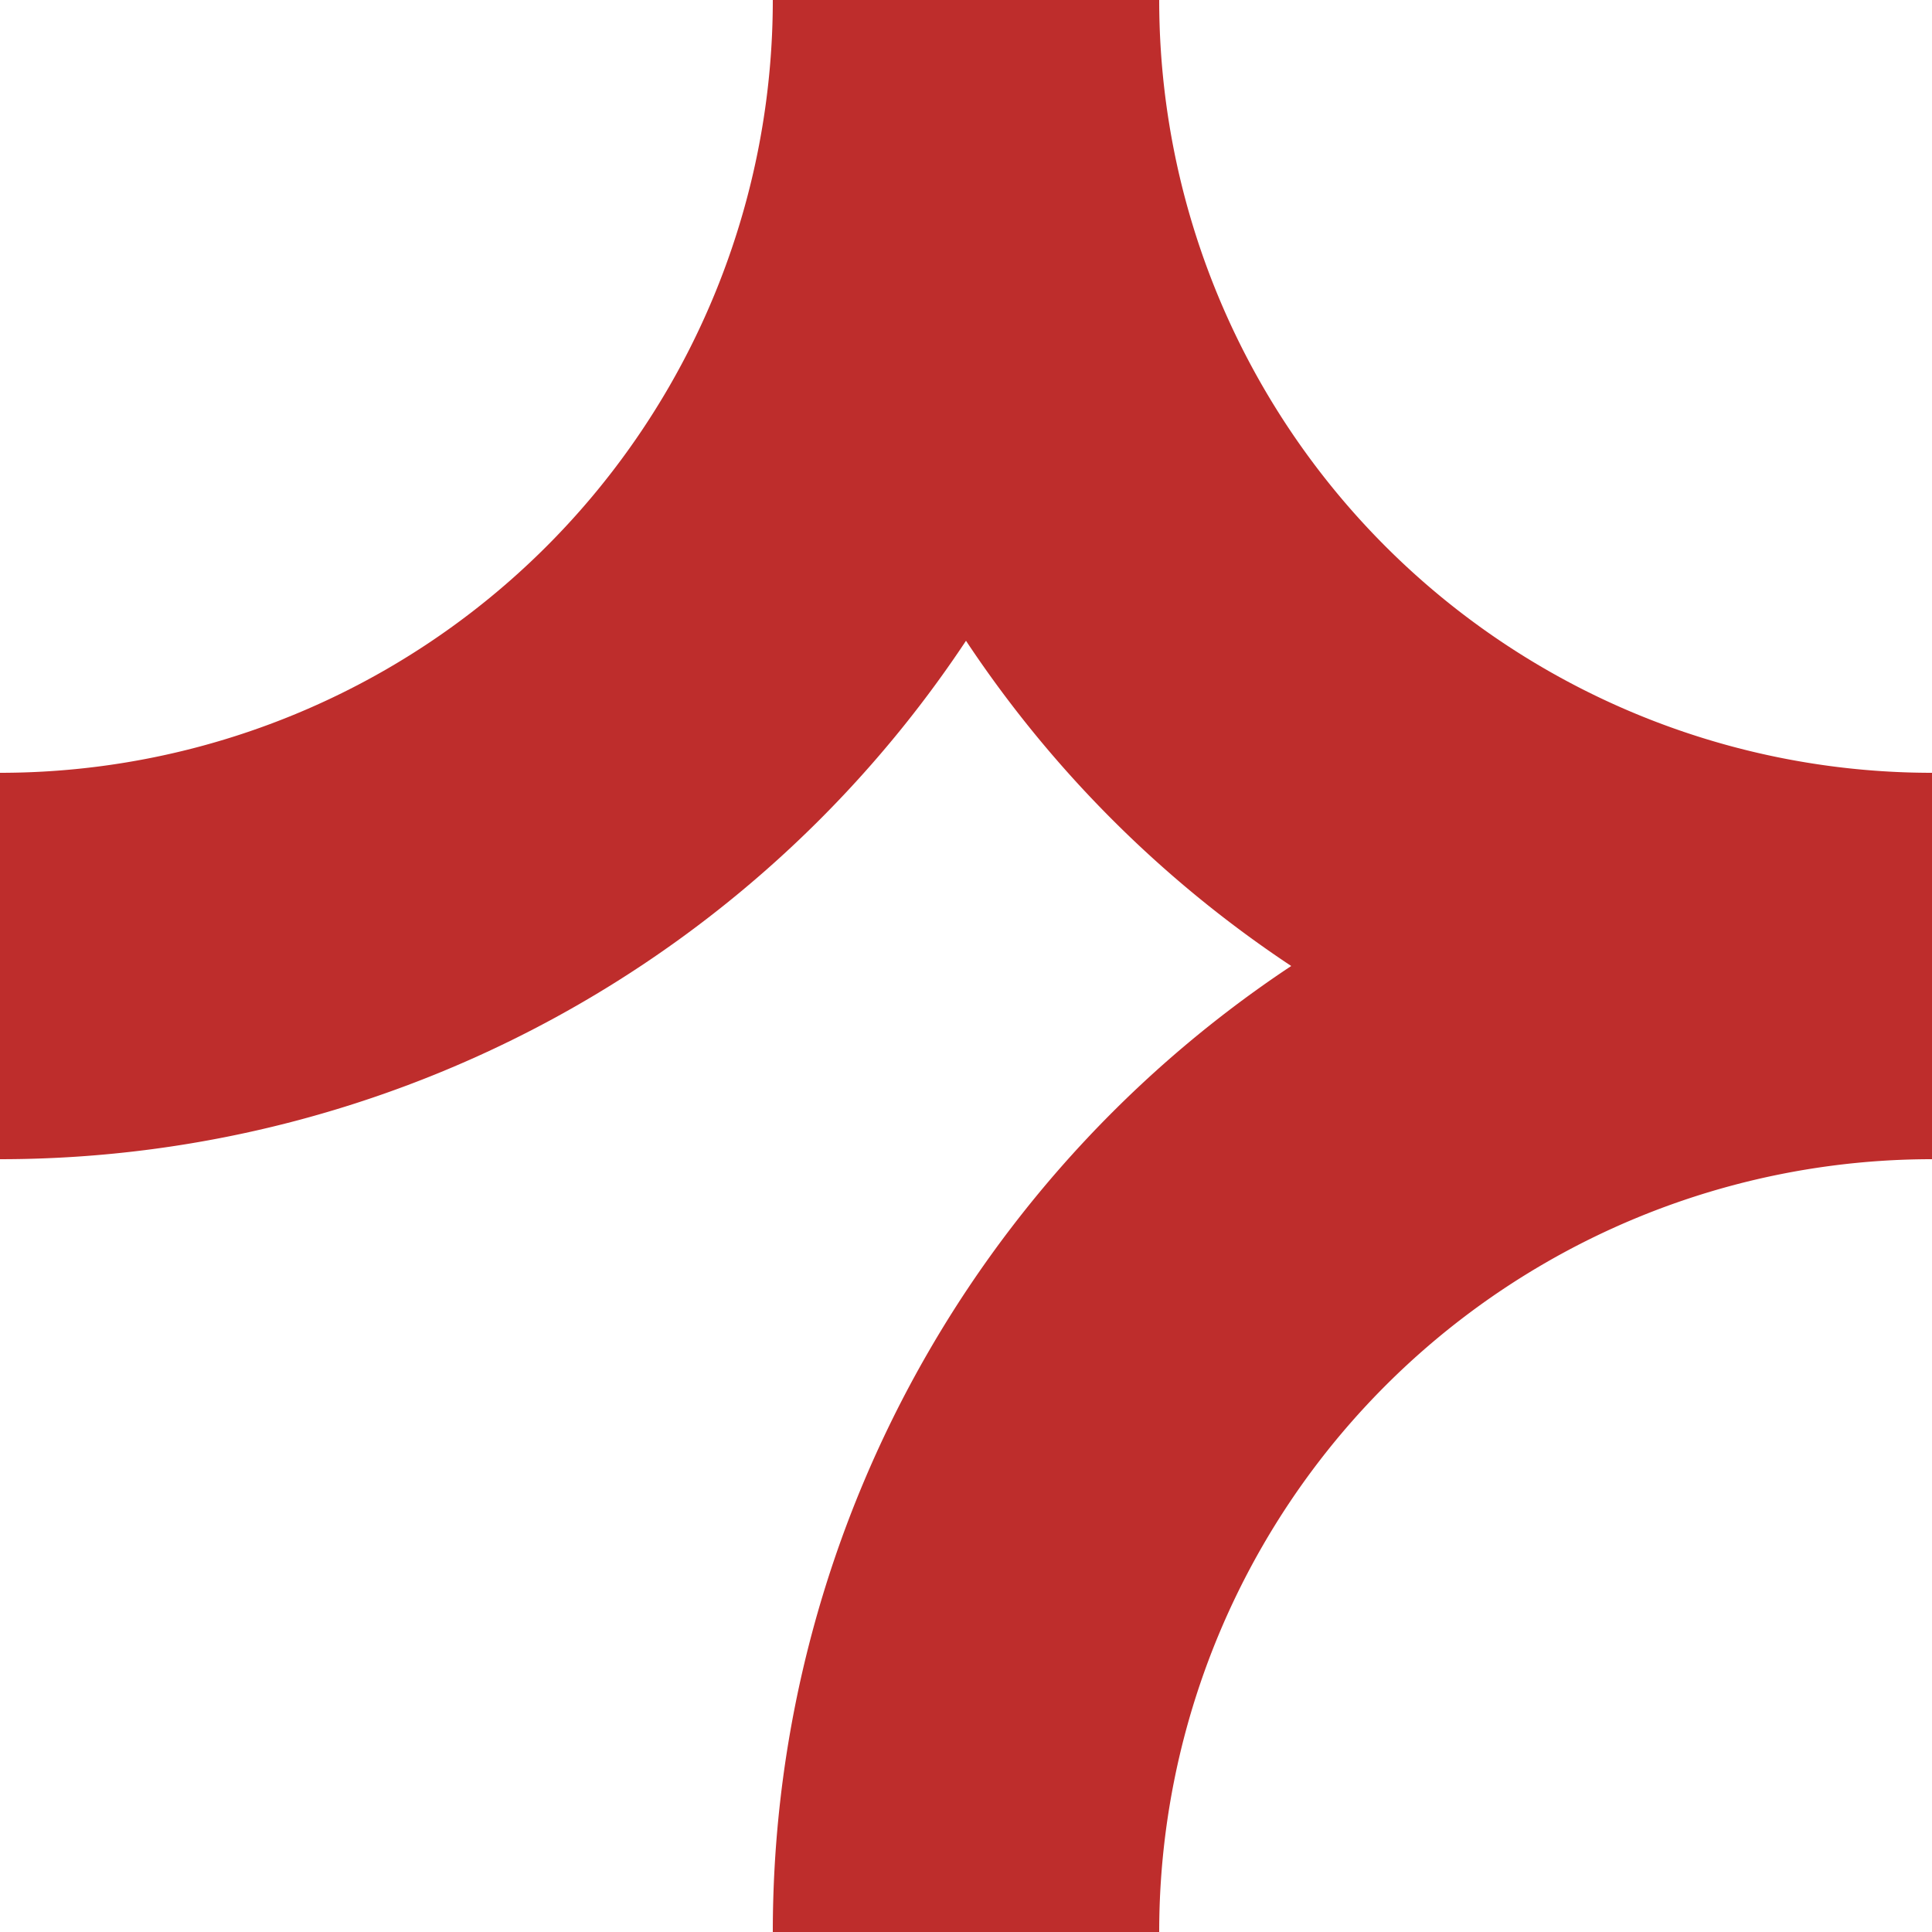 <?xml version="1.0" encoding="utf8" standalone="no"?>
<!DOCTYPE svg PUBLIC "-//W3C//DTD SVG 1.1//EN" "http://www.w3.org/Graphics/SVG/1.1/DTD/svg11.dtd">
<svg xmlns:svg="http://www.w3.org/2000/svg" xmlns="http://www.w3.org/2000/svg" version="1.1"
  width="500px" height="500px" viewBox="0 0 500 500">
  <title>STRrfg+lf</title>
  <desc>BSicon drei Streckenboegen rf + rg + lf</desc>
  <g  style="stroke:none; fill-rule:evenodd; fill:#BE2D2C;">
    <path d="M   0,300 A 300,300 0 0 0 300,0   L 200,0   A 200,200 0 0 1   0,200 z" />  <!-- rf  top to left -->
    <path d="M 500,200 A 300,300 0 0 0 200,500 L 300,500 A 200,200 0 0 1 500,300 z" />  <!-- rg  right to bottom -->
    <path d="M 500,300 A 300,300 0 0 1 200,0   L 300,0   A 200,200 0 0 0 500,200 z" />  <!-- lf  top to right -->
  </g>
</svg>

